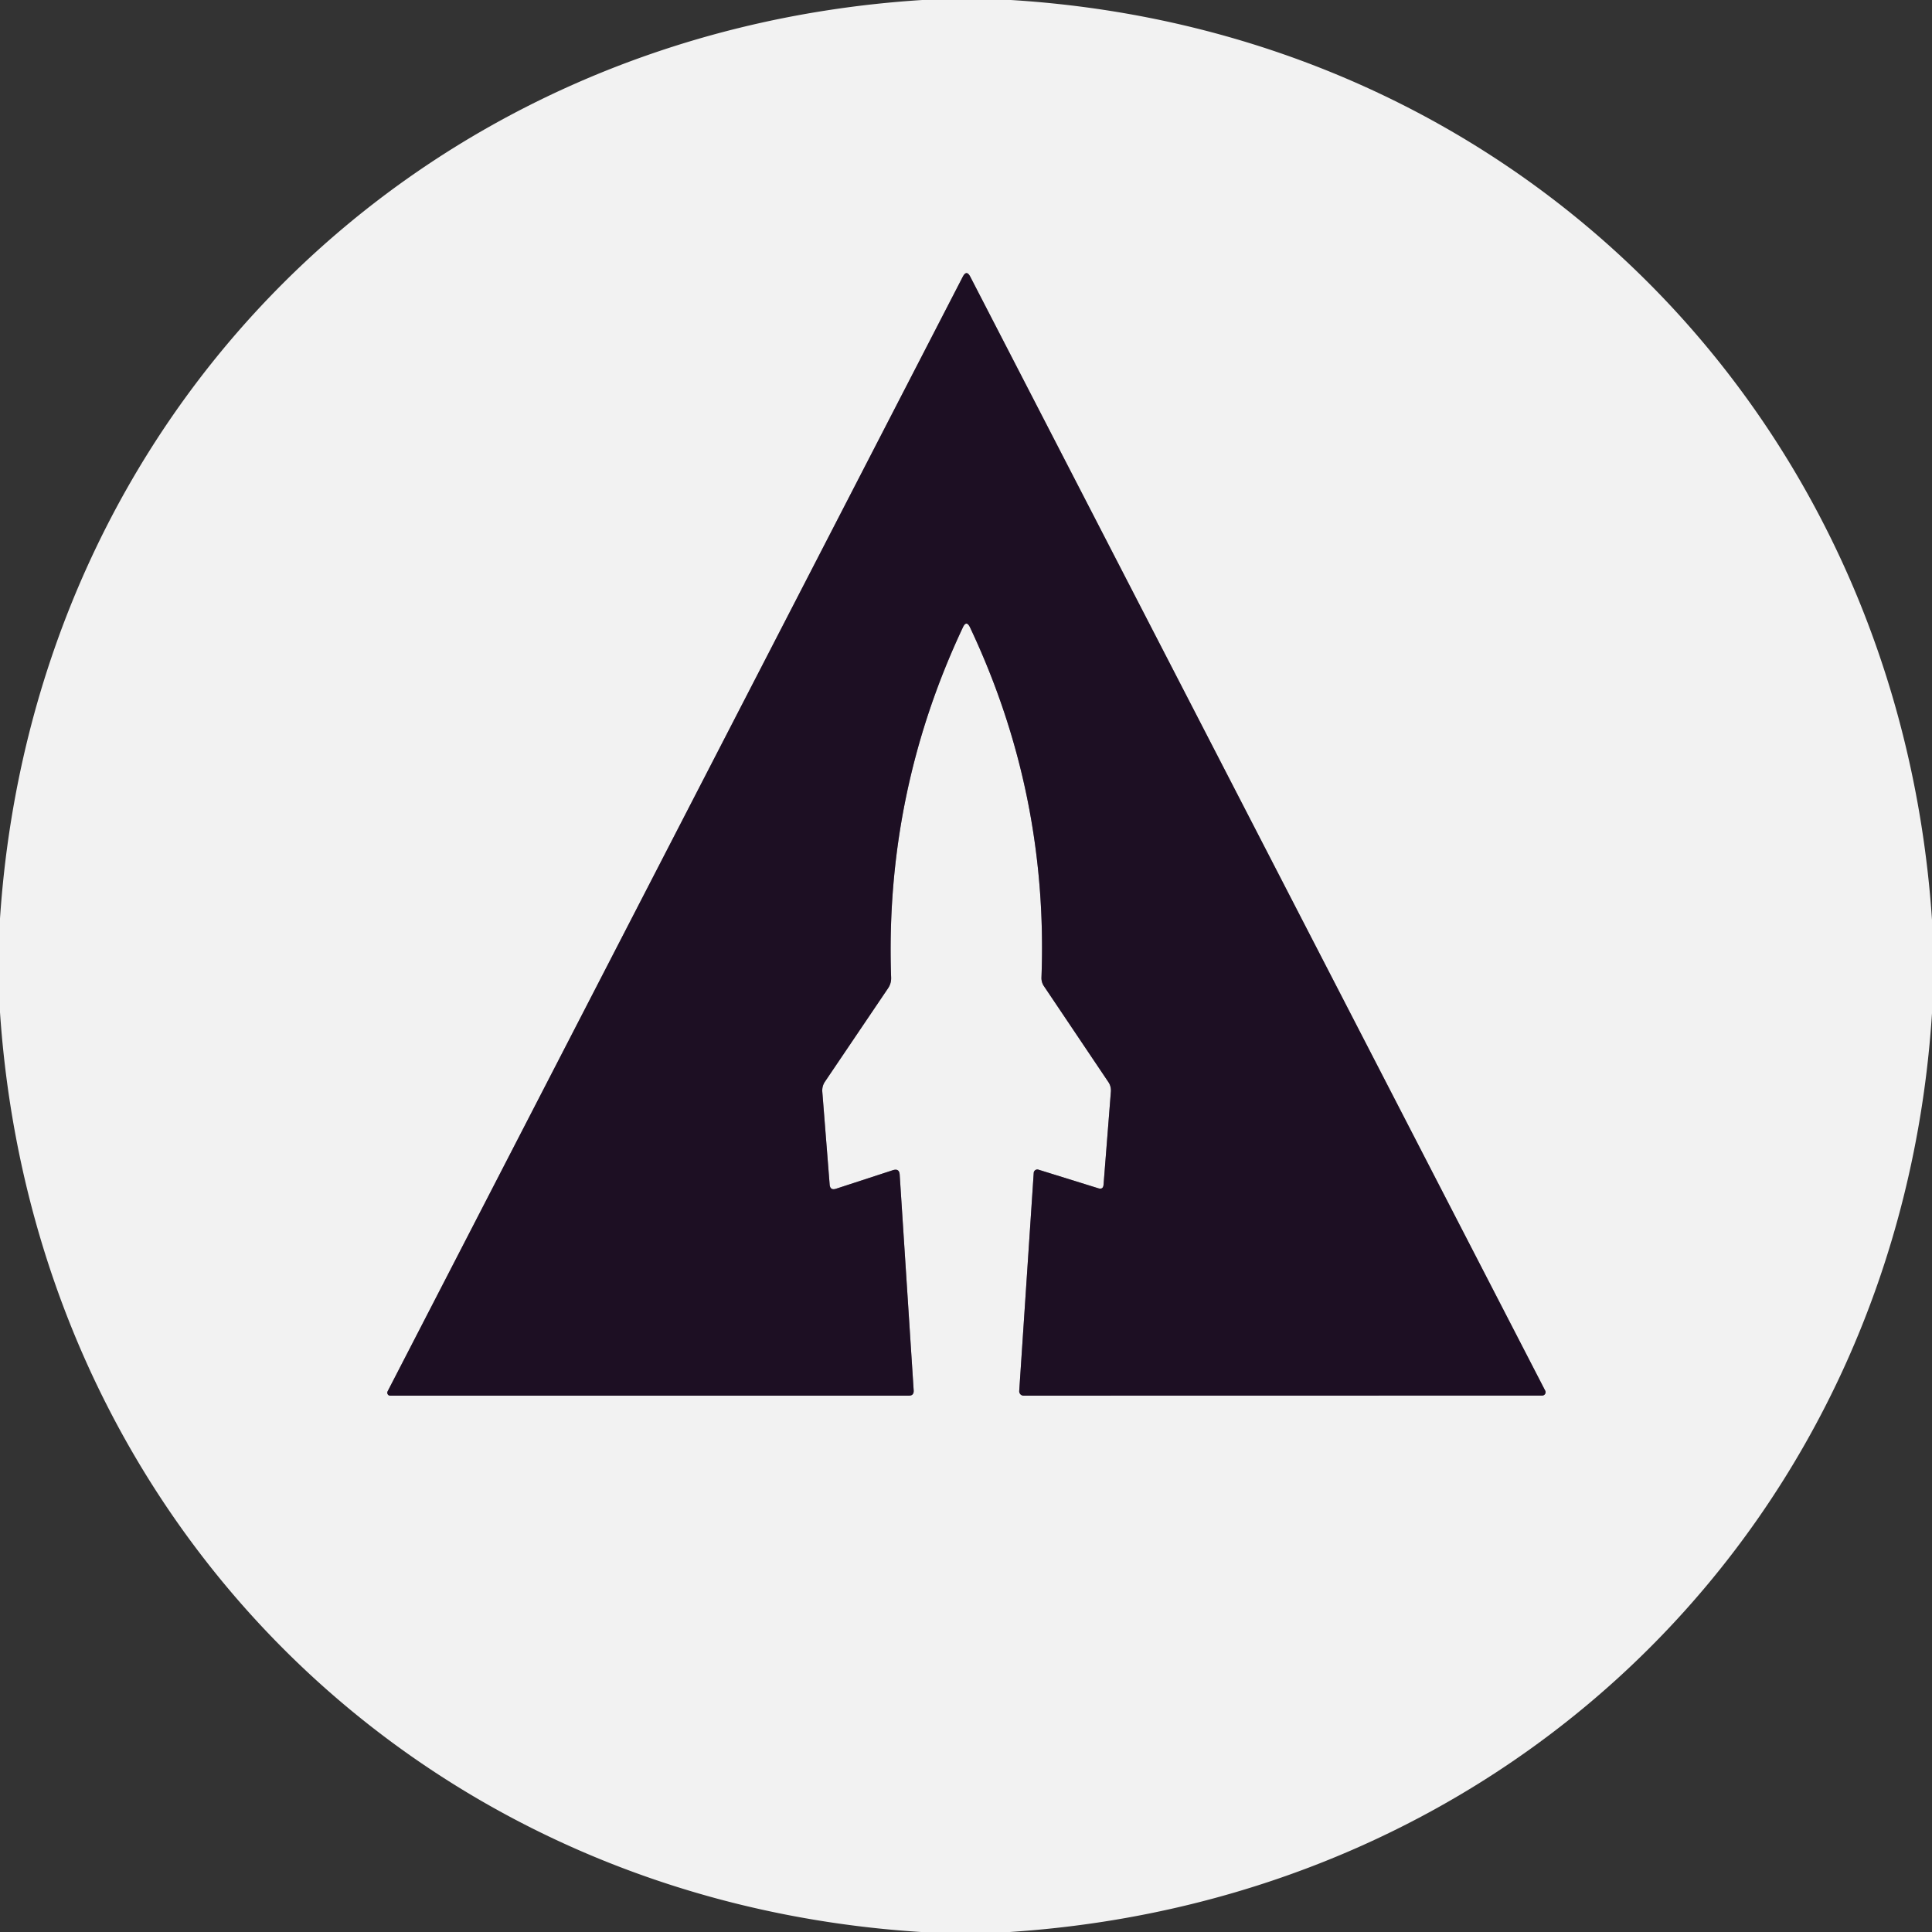<?xml version="1.0" encoding="UTF-8" standalone="no"?>
<!DOCTYPE svg PUBLIC "-//W3C//DTD SVG 1.1//EN" "http://www.w3.org/Graphics/SVG/1.1/DTD/svg11.dtd">
<svg xmlns="http://www.w3.org/2000/svg" version="1.1" viewBox="0.00 0.00 192.00 192.00">
<rect x="0.00" y="0.00" width="192.00" height="192.00" fill="#333333" stroke="none"/>
<path stroke="#88818b" stroke-width="2.00" fill="none" stroke-linecap="butt" vector-effect="non-scaling-stroke" d="
  M 96.40 62.35
  Q 104.19 78.84 103.50 97.14
  A 1.44 1.41 -61.6 0 0 103.75 98.01
  L 110.16 107.55
  A 1.51 1.46 -60.7 0 1 110.40 108.46
  L 109.67 117.73
  Q 109.63 118.24 109.15 118.09
  L 103.20 116.24
  A 0.36 0.36 0.0 0 0 102.73 116.56
  L 101.29 138.23
  A 0.44 0.44 0.0 0 0 101.73 138.70
  L 153.26 138.69
  A 0.34 0.33 -13.8 0 0 153.56 138.20
  L 96.43 27.51
  Q 96.06 26.78 95.68 27.50
  L 38.52 138.27
  A 0.30 0.29 -76.4 0 0 38.78 138.70
  L 90.32 138.70
  Q 90.83 138.70 90.80 138.18
  L 89.41 116.74
  Q 89.37 116.09 88.74 116.29
  L 83.07 118.14
  Q 82.50 118.32 82.45 117.72
  L 81.72 108.50
  Q 81.68 107.95 81.98 107.50
  L 88.25 98.22
  Q 88.58 97.74 88.56 97.15
  Q 87.92 78.86 95.69 62.35
  Q 96.04 61.60 96.40 62.35"
/>
<path fill="#f2f2f2" d="
  M 91.65 0.00
  L 100.46 0.00
  C 150.67 3.09 188.63 41.32 192.00 91.41
  L 192.00 100.70
  C 188.75 150.91 150.48 188.71 100.35 192.00
  L 91.53 192.00
  C 41.34 188.82 3.39 150.74 0.00 100.60
  L 0.00 91.28
  C 3.34 41.11 41.48 3.18 91.65 0.00
  Z
  M 96.40 62.35
  Q 104.19 78.84 103.50 97.14
  A 1.44 1.41 -61.6 0 0 103.75 98.01
  L 110.16 107.55
  A 1.51 1.46 -60.7 0 1 110.40 108.46
  L 109.67 117.73
  Q 109.63 118.24 109.15 118.09
  L 103.20 116.24
  A 0.36 0.36 0.0 0 0 102.73 116.56
  L 101.29 138.23
  A 0.44 0.44 0.0 0 0 101.73 138.70
  L 153.26 138.69
  A 0.34 0.33 -13.8 0 0 153.56 138.20
  L 96.43 27.51
  Q 96.06 26.78 95.68 27.50
  L 38.52 138.27
  A 0.30 0.29 -76.4 0 0 38.78 138.70
  L 90.32 138.70
  Q 90.83 138.70 90.80 138.18
  L 89.41 116.74
  Q 89.37 116.09 88.74 116.29
  L 83.07 118.14
  Q 82.50 118.32 82.45 117.72
  L 81.72 108.50
  Q 81.68 107.95 81.98 107.50
  L 88.25 98.22
  Q 88.58 97.74 88.56 97.15
  Q 87.92 78.86 95.69 62.35
  Q 96.04 61.60 96.40 62.35
  Z"
/>
<path fill="#1d0f23" d="
  M 96.40 62.35
  Q 96.04 61.60 95.69 62.35
  Q 87.92 78.86 88.56 97.15
  Q 88.58 97.74 88.25 98.22
  L 81.98 107.50
  Q 81.68 107.95 81.72 108.50
  L 82.45 117.72
  Q 82.50 118.32 83.07 118.14
  L 88.74 116.29
  Q 89.37 116.09 89.41 116.74
  L 90.80 138.18
  Q 90.83 138.70 90.32 138.70
  L 38.78 138.70
  A 0.30 0.29 -76.4 0 1 38.52 138.27
  L 95.68 27.50
  Q 96.06 26.78 96.43 27.51
  L 153.56 138.20
  A 0.34 0.33 -13.8 0 1 153.26 138.69
  L 101.73 138.70
  A 0.44 0.44 0.0 0 1 101.29 138.23
  L 102.73 116.56
  A 0.36 0.36 0.0 0 1 103.20 116.24
  L 109.15 118.09
  Q 109.63 118.24 109.67 117.73
  L 110.40 108.46
  A 1.51 1.46 -60.7 0 0 110.16 107.55
  L 103.75 98.01
  A 1.44 1.41 -61.6 0 1 103.50 97.14
  Q 104.19 78.84 96.40 62.35
  Z"
/>
</svg>
